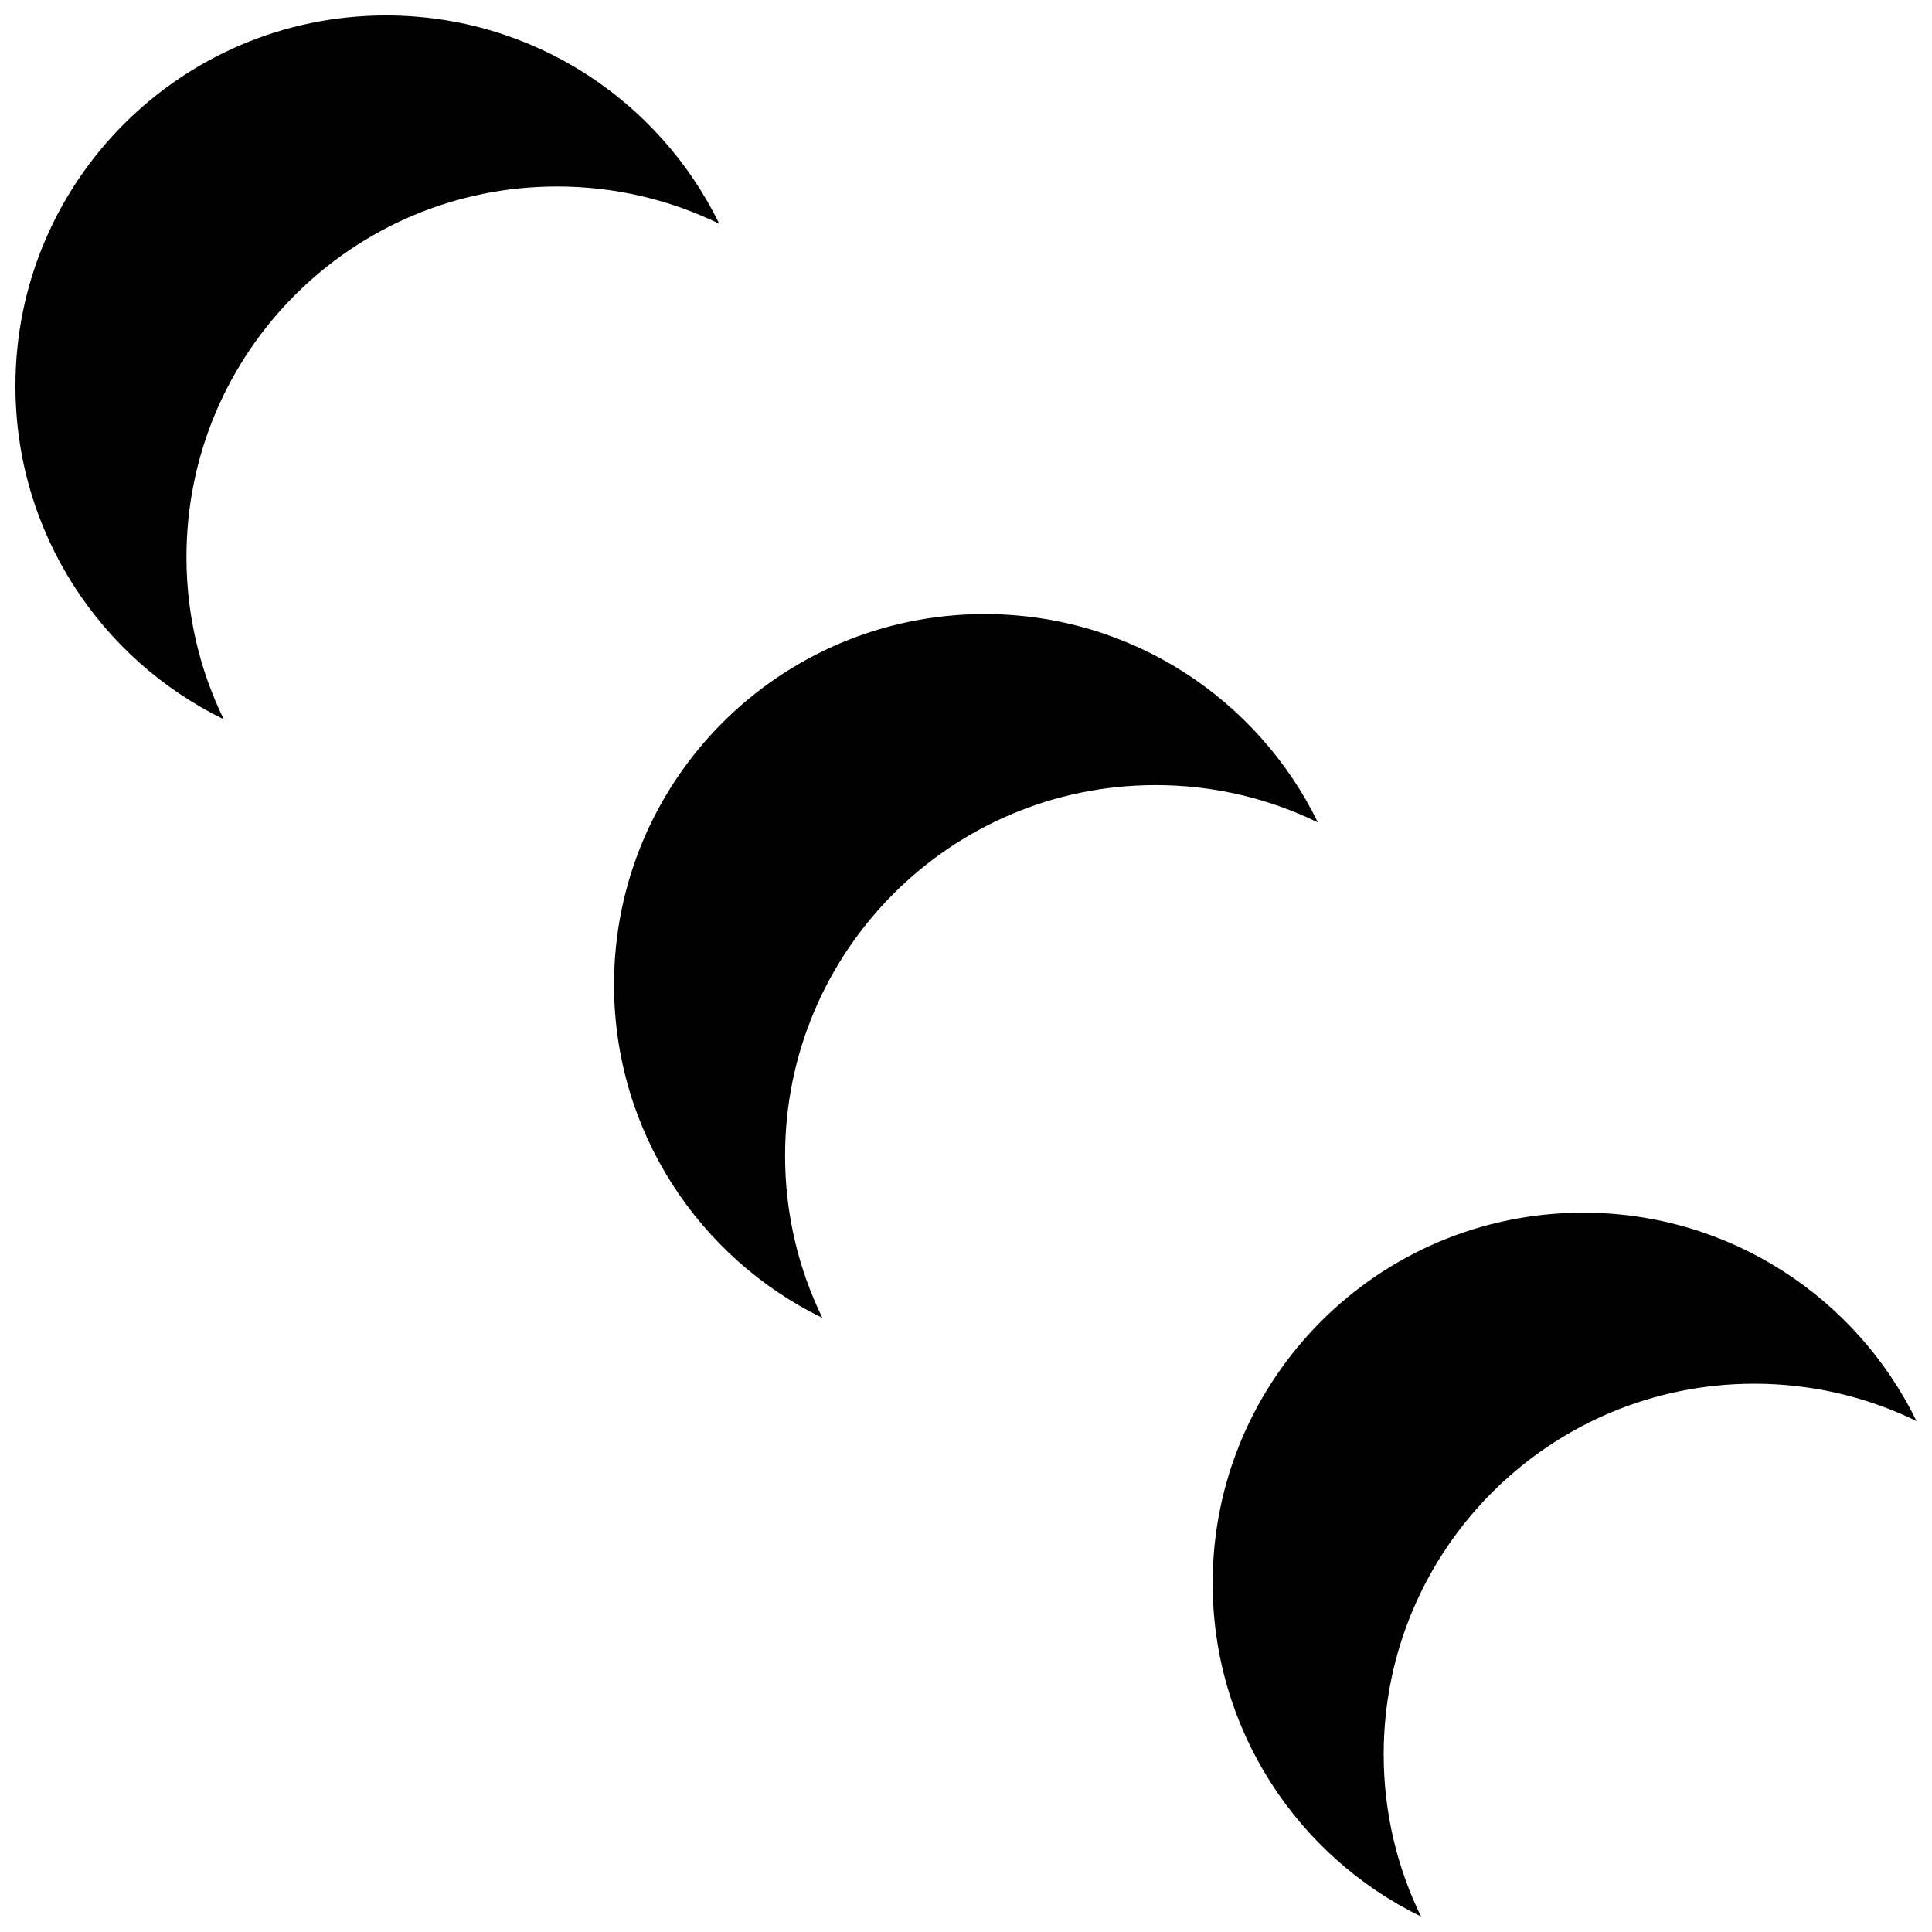 <?xml version="1.0" encoding="UTF-8"?>
<!-- Uploaded to: SVG Repo, www.svgrepo.com, Generator: SVG Repo Mixer Tools -->
<svg width="800px" height="800px" version="1.1" viewBox="144 144 512 512" xmlns="http://www.w3.org/2000/svg">
 <defs>
  <clipPath id="a">
   <path d="m148.09 148.09h503.81v503.81h-503.81z"/>
  </clipPath>
 </defs>
 <g clip-path="url(#a)">
  <path d="m203.3 334.62c-32.688-15.945-55.211-49.504-55.211-88.32 0-54.238 43.969-98.207 98.207-98.207 38.816 0 72.375 22.523 88.32 55.211-12.984-6.332-27.574-9.887-42.996-9.887-54.238 0-98.207 43.969-98.207 98.207 0 15.422 3.555 30.012 9.887 42.996zm158.64 158.64c-32.691-15.941-55.215-49.5-55.215-88.32 0-54.238 43.969-98.207 98.207-98.207 38.82 0 72.379 22.523 88.32 55.215-12.984-6.336-27.574-9.887-42.992-9.887-54.238 0-98.207 43.969-98.207 98.207 0 15.418 3.551 30.008 9.887 42.992zm158.64 158.64c-32.691-15.941-55.215-49.5-55.215-88.32 0-54.238 43.969-98.207 98.207-98.207 38.82 0 72.379 22.523 88.32 55.215-12.984-6.332-27.574-9.887-42.992-9.887-54.238 0-98.207 43.969-98.207 98.207 0 15.418 3.555 30.008 9.887 42.992z" fill-rule="evenodd"/>
 </g>
</svg>